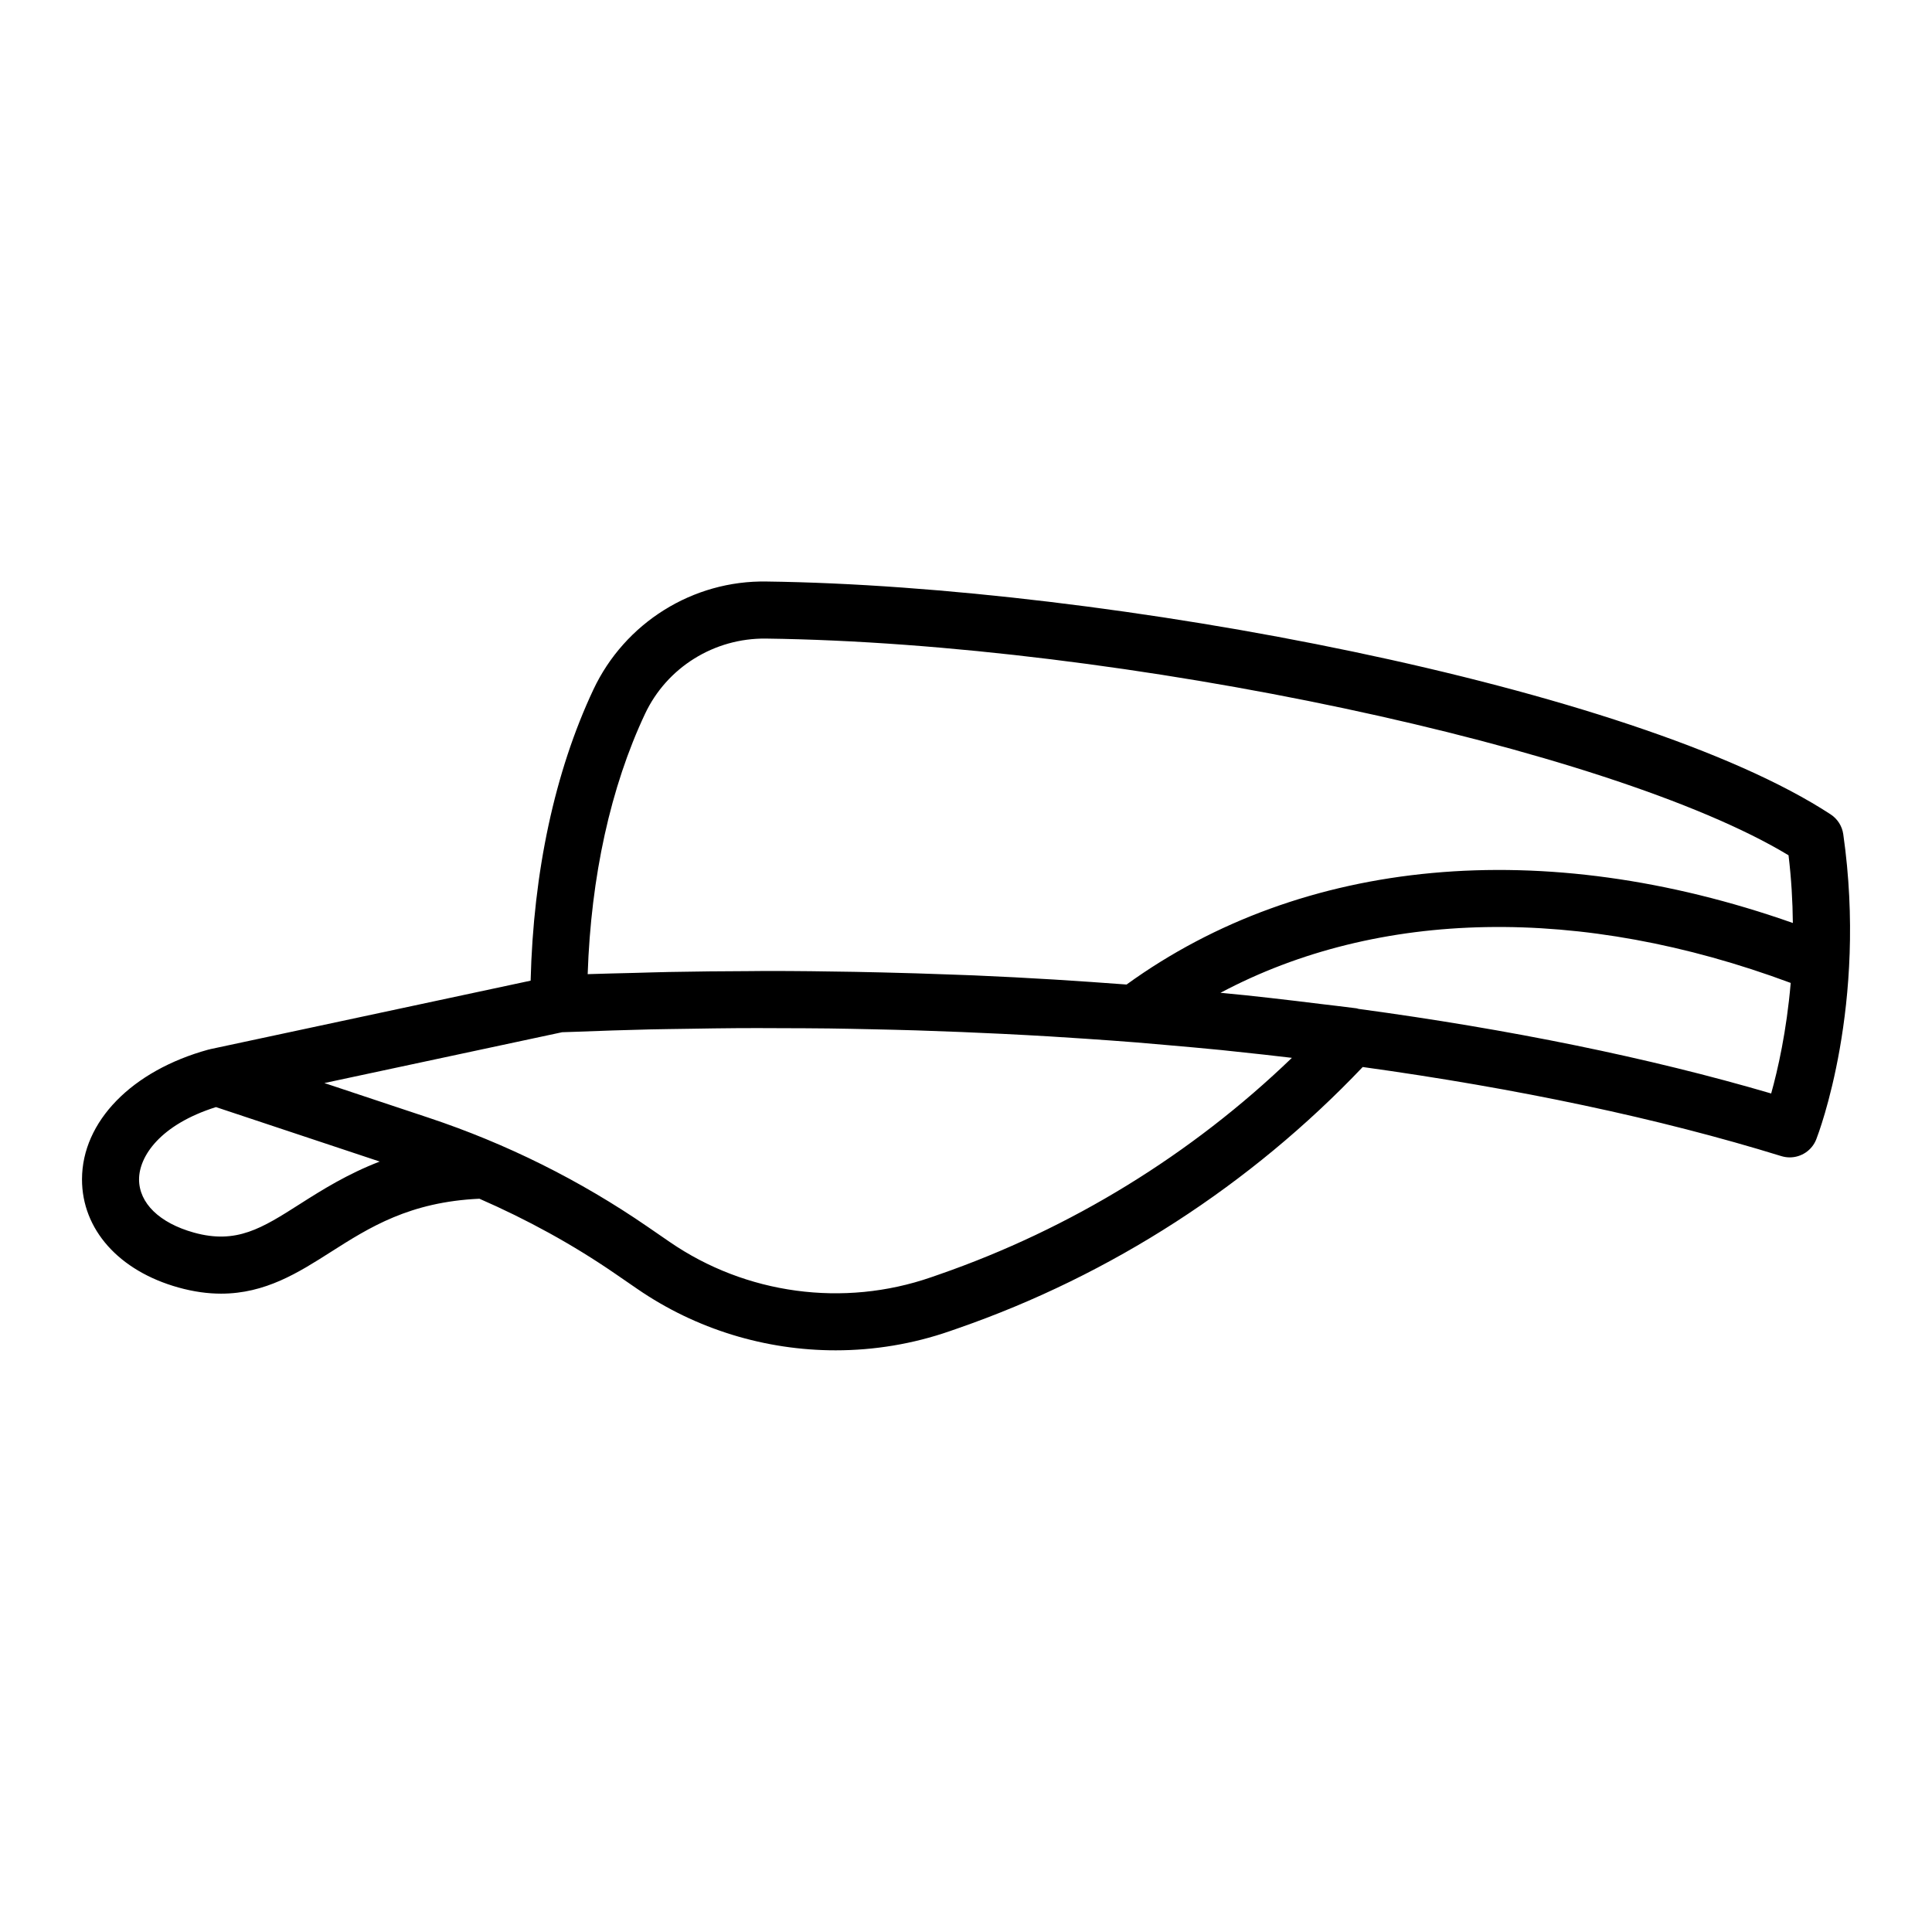 <?xml version="1.0" encoding="UTF-8"?>
<!-- Uploaded to: SVG Repo, www.svgrepo.com, Generator: SVG Repo Mixer Tools -->
<svg fill="#000000" width="800px" height="800px" version="1.1" viewBox="144 144 512 512" xmlns="http://www.w3.org/2000/svg">
 <path d="m629.14 359.82c-51.781-33.883-191.56-60.523-281.94-61.711-19.645-0.359-37.645 10.988-45.953 28.652-10.242 21.781-15.906 48.352-16.625 77.125l-84.957 18.164c-0.051 0.012-0.09 0.047-0.141 0.055-0.098 0.02-0.188 0.02-0.281 0.047-20.328 5.582-33.484 19.07-33.512 34.355-0.023 13.301 9.77 24.293 25.562 28.695 4.074 1.137 7.812 1.629 11.301 1.629 11.734 0 20.516-5.594 29.074-11.043 10.254-6.531 20.879-13.262 39.383-14.113 12.574 5.492 24.652 12.078 35.988 19.875l5.856 4.027c15.594 10.727 34.012 16.273 52.566 16.273 10.188 0 20.418-1.672 30.234-5.078l2.098-0.73c40.691-14.113 77.676-38.066 107.34-69.273 40.902 5.668 78.492 13.582 110.94 23.613 0.742 0.227 1.496 0.336 2.231 0.336 3.039 0 5.879-1.84 7.031-4.805 0.559-1.43 13.629-35.508 7.148-80.84-0.301-2.144-1.523-4.059-3.34-5.254zm-314.21-26.625c5.789-12.309 18.32-20.137 32.078-19.965 94.16 1.234 223.75 28.867 270.97 57.426 0.754 6.254 1.09 12.246 1.145 17.945-66.16-23.285-129.84-17.488-176.57 16.309-3.113-0.238-6.242-0.457-9.383-0.676-3.269-0.223-6.531-0.449-9.824-0.645-7.027-0.422-14.098-0.801-21.227-1.102-2.082-0.09-4.176-0.145-6.266-0.227-6.004-0.227-12.043-0.414-18.105-0.555-2.418-0.055-4.832-0.109-7.254-0.156-7.734-0.137-15.492-0.23-23.305-0.23h-0.266c-1.422 0-2.852 0.035-4.273 0.039-7.125 0.023-14.262 0.09-21.438 0.23-3.019 0.059-6.035 0.16-9.055 0.242-4.141 0.109-8.273 0.188-12.418 0.332 0.867-25.879 6.074-49.59 15.191-68.969zm-91.379 129.84c-10.168 6.481-16.879 10.758-28.191 7.609-9.098-2.535-14.52-7.812-14.508-14.113 0.012-6.027 5.492-14.445 20.379-19.141l43.398 14.434c-8.477 3.262-15.199 7.465-21.078 11.211zm169.29 18.727-2.098 0.73c-23.176 8.031-49.074 4.535-69.277-9.371l-5.856-4.027c-17.895-12.312-37.418-22.031-58.02-28.883l-27.625-9.191 63.008-13.469c1.062-0.047 2.117-0.066 3.18-0.105 6.769-0.262 13.539-0.488 20.297-0.648 3.281-0.074 6.543-0.102 9.812-0.156 4.625-0.074 9.25-0.156 13.859-0.18 3.656-0.02 7.297 0.004 10.941 0.016 4.207 0.012 8.414 0.023 12.602 0.074 3.828 0.051 7.637 0.133 11.441 0.215 3.934 0.086 7.859 0.176 11.773 0.297 3.988 0.125 7.965 0.273 11.926 0.434 3.617 0.145 7.219 0.309 10.812 0.484 4.203 0.207 8.395 0.434 12.555 0.68 3.168 0.191 6.324 0.398 9.473 0.613 4.535 0.309 9.059 0.625 13.543 0.984 2.481 0.195 4.934 0.418 7.394 0.637 5.055 0.438 10.102 0.883 15.086 1.379 1.301 0.133 2.574 0.281 3.871 0.414 4.984 0.52 9.926 1.066 14.828 1.652-26.566 25.598-58.629 45.316-93.527 57.422zm220.54-47.977c-32.359-9.496-69.348-17.008-109.35-22.418-0.188-0.039-0.359-0.125-0.551-0.152-3.074-0.414-6.246-0.75-9.355-1.137-2.211-0.277-4.43-0.543-6.656-0.812-4.445-0.523-8.887-1.043-13.395-1.516-2.195-0.23-4.43-0.43-6.637-0.645 41.852-22.254 95.512-23.316 151.12-2.621-1.098 12.871-3.445 23.105-5.176 29.301z"/>
</svg>